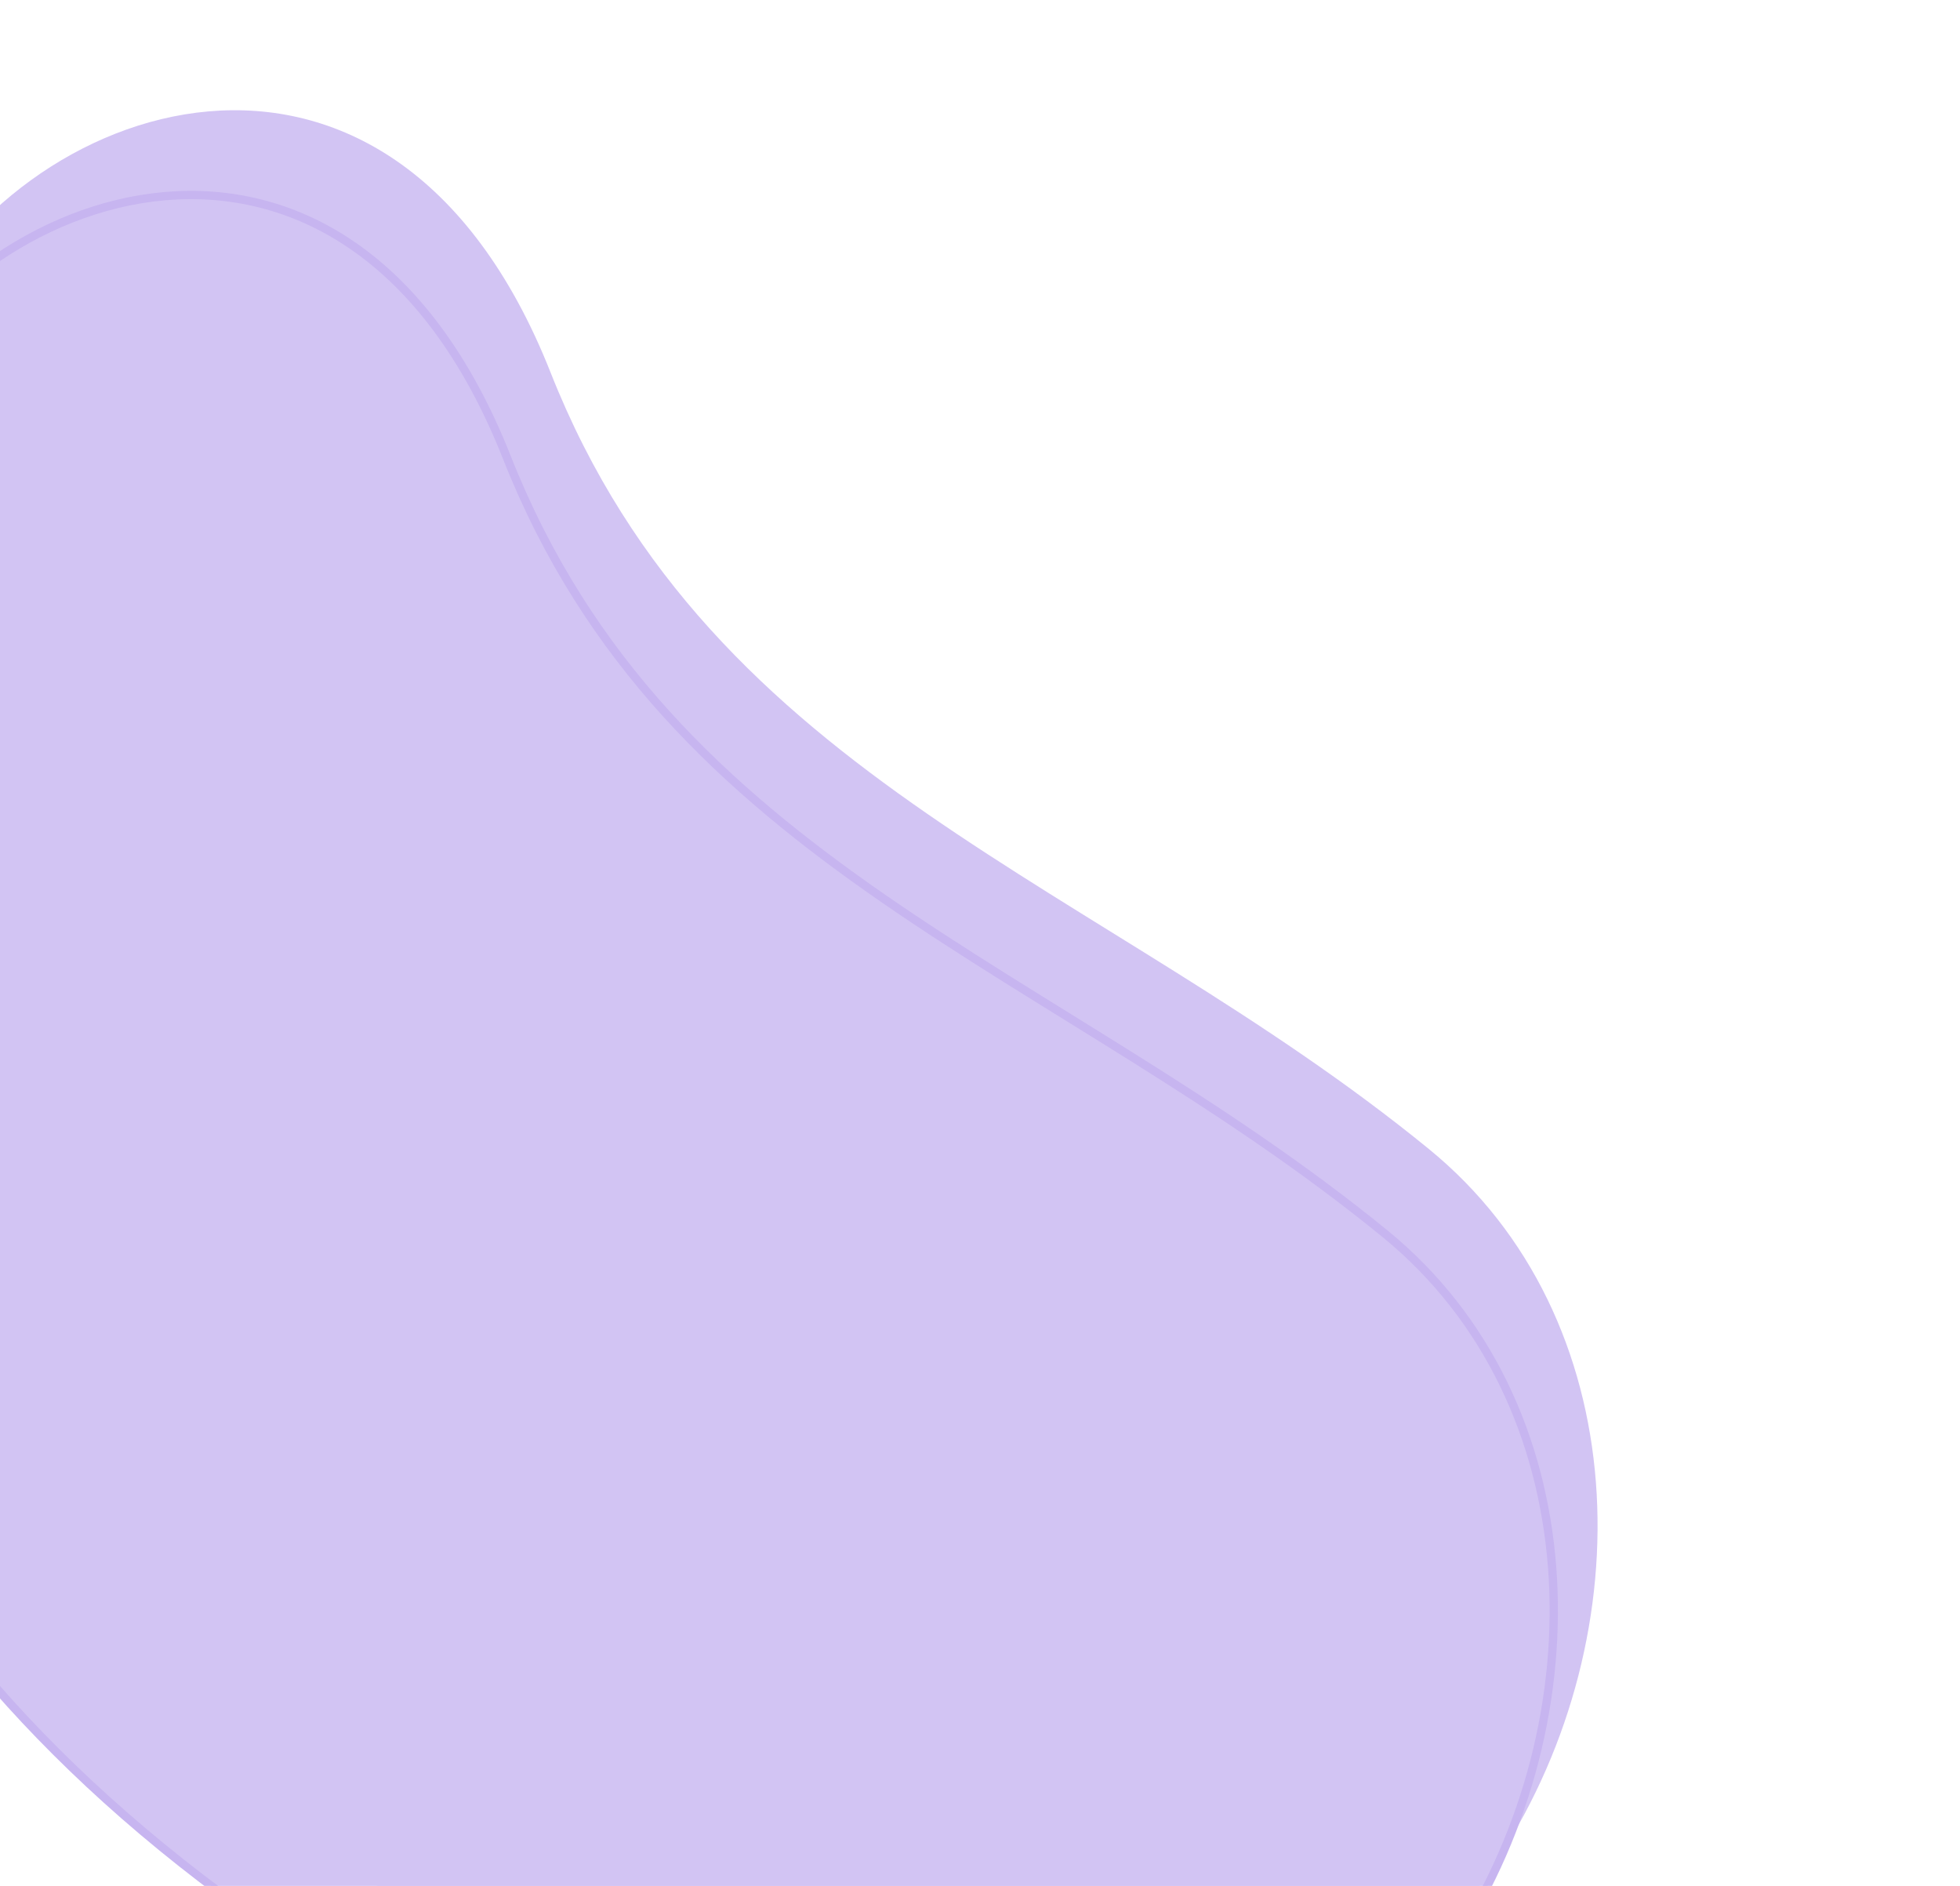 <svg width="473" height="455" viewBox="0 0 473 455" fill="none" xmlns="http://www.w3.org/2000/svg">
<path d="M153.664 488.747C-147.257 349.475 -40.241 114.298 -21.733 78.259C3.187 24.414 93.868 -8.802 132.887 89.911C171.906 188.625 265.689 212.648 344.808 277.201C444.457 358.506 353.851 581.397 153.664 488.747Z" fill="#D2C4F3"/>
<path d="M143.095 509.199C-157.825 369.928 -50.809 134.751 -32.302 98.712C-7.381 44.867 83.299 11.651 122.319 110.364C161.338 209.078 255.121 233.101 334.239 297.654C433.888 378.959 343.283 601.85 143.095 509.199Z" fill="#D2C4F3" stroke="#C7B5F0" stroke-width="2"/>
</svg>
